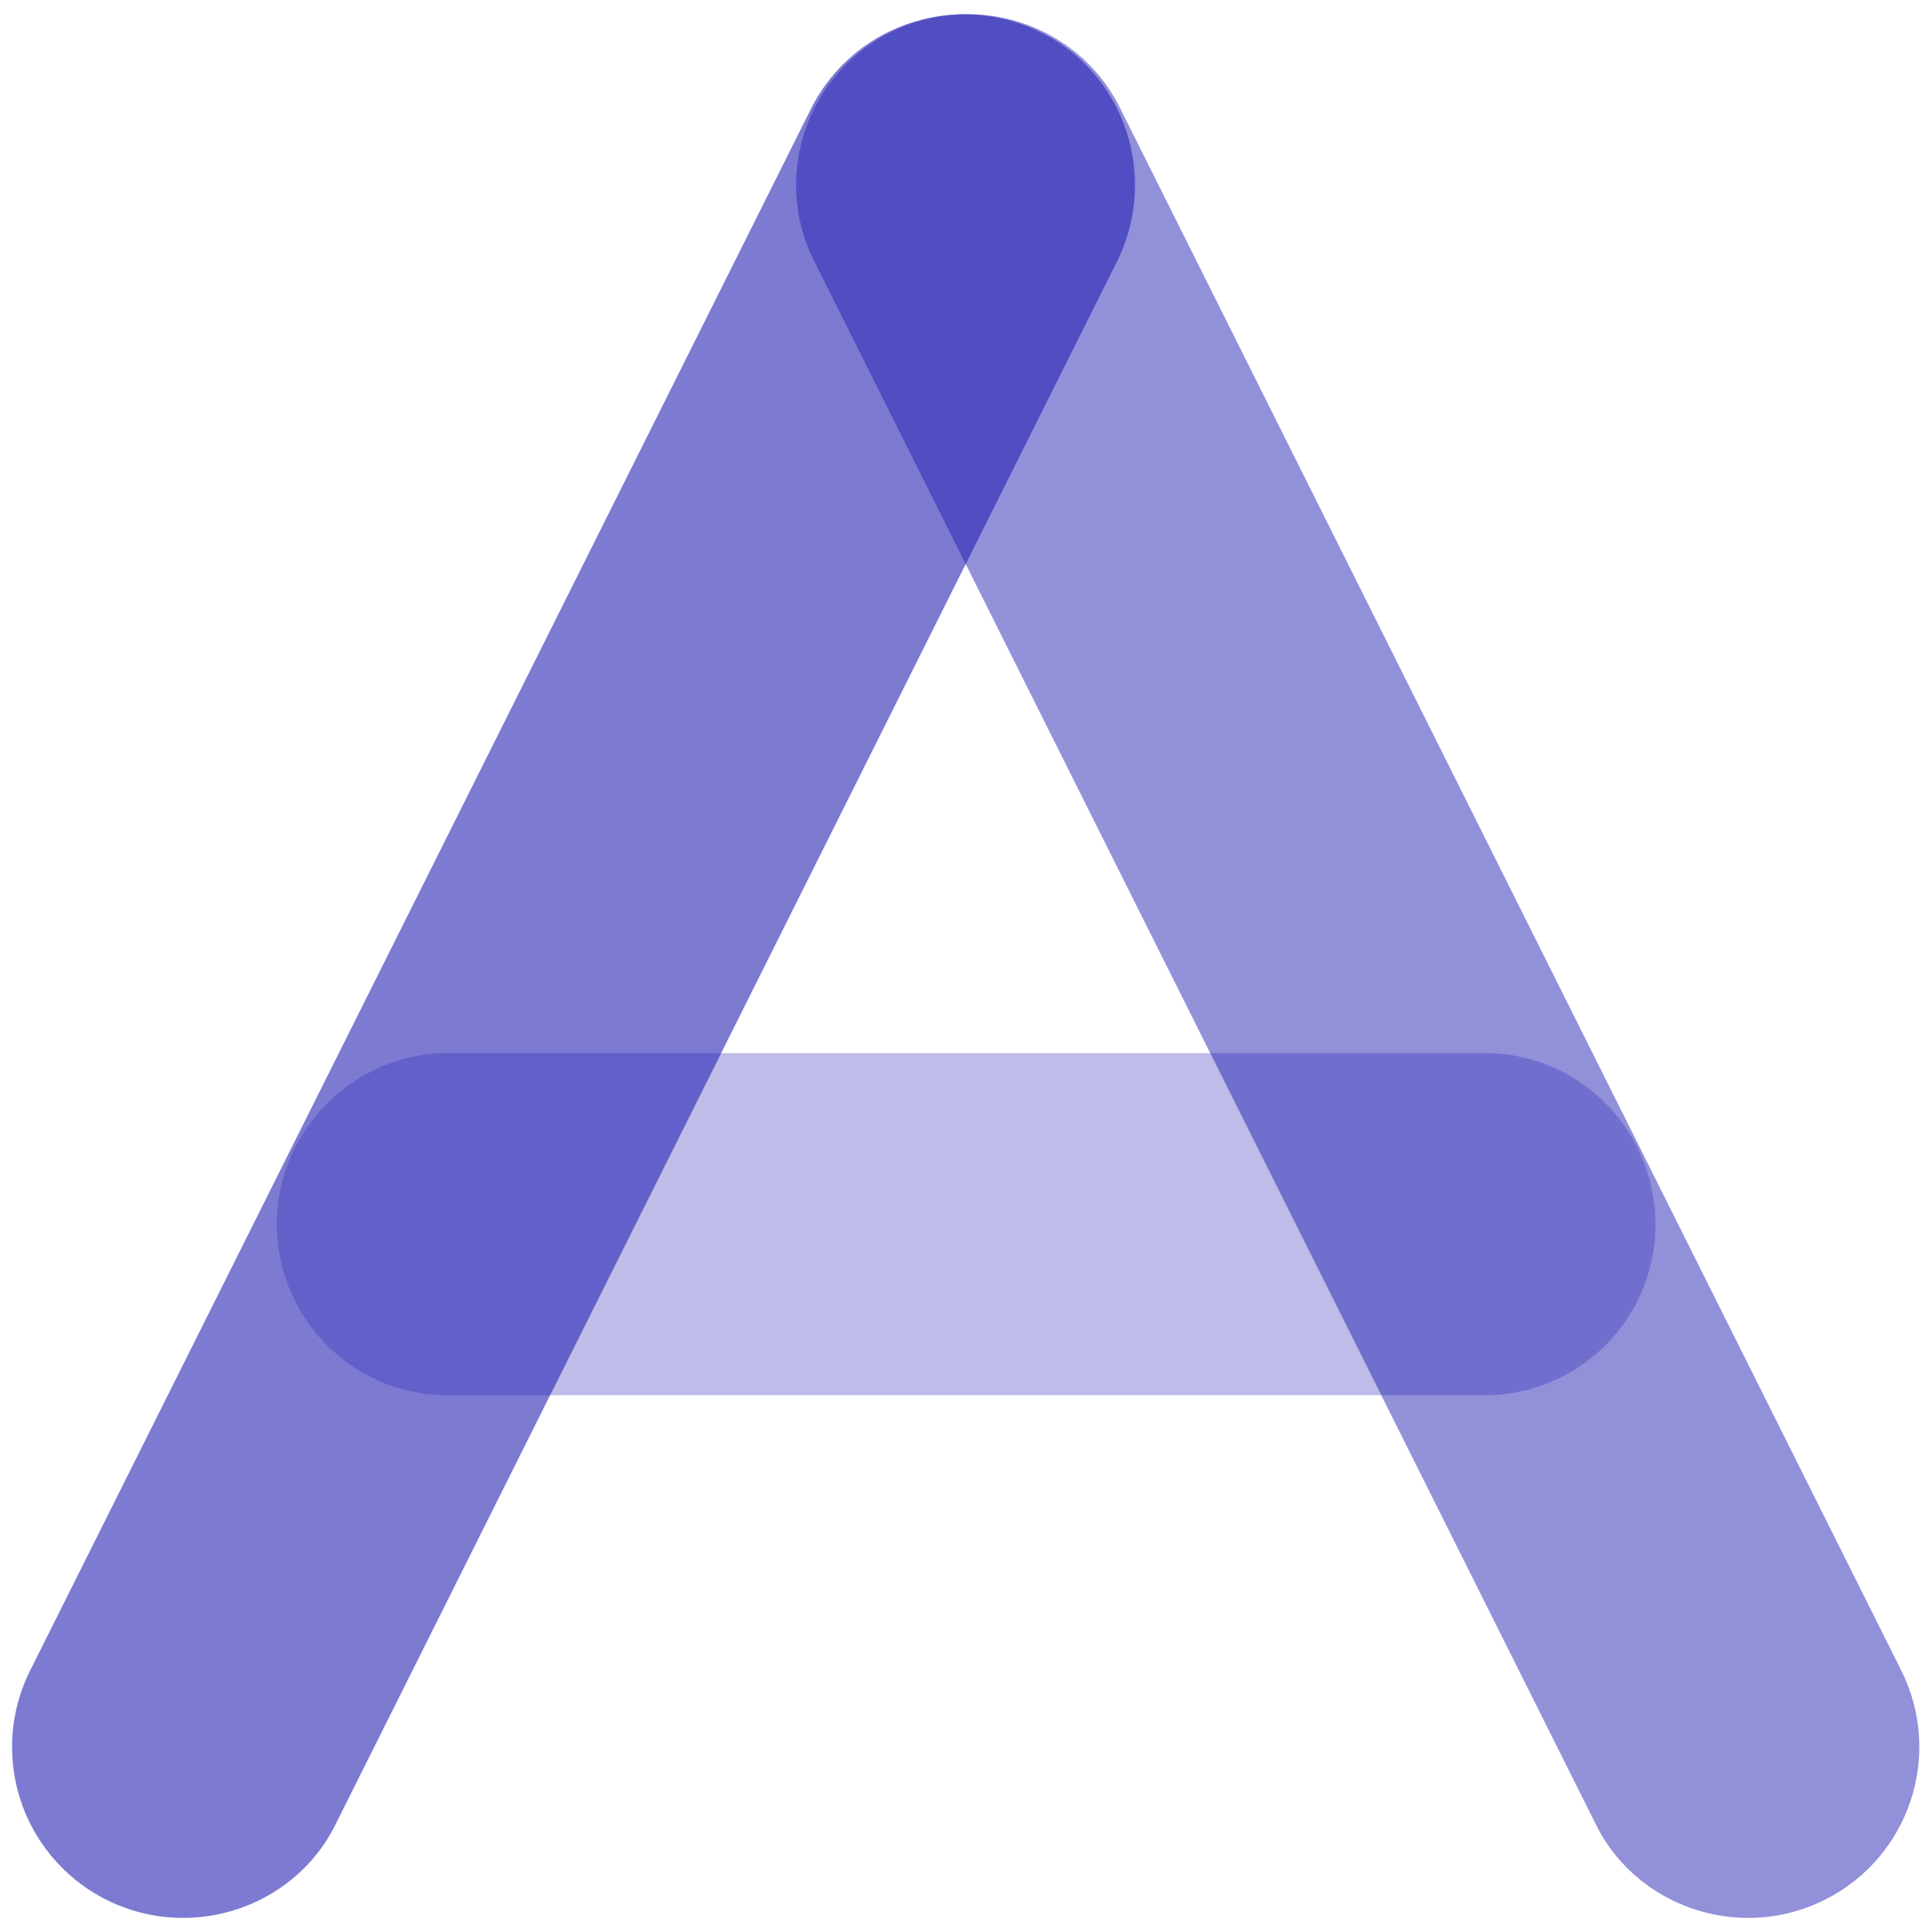 <?xml version="1.0" encoding="utf-8"?>
<!-- Generator: Adobe Illustrator 24.1.2, SVG Export Plug-In . SVG Version: 6.00 Build 0)  -->
<svg version="1.1" id="Calque_1" xmlns="http://www.w3.org/2000/svg" xmlns:xlink="http://www.w3.org/1999/xlink" x="0px" y="0px"
	 viewBox="0 0 96 96" style="enable-background:new 0 0 96 96;" xml:space="preserve">
<style type="text/css">
	.st0{opacity:0.6;}
	.st1{fill:#2622B4;}
	.st2{opacity:0.5;}
	.st3{opacity:0.3;}
</style>
<g id="Group_496" transform="translate(-566.297 -305.297)">
	<g id="Group_262" transform="translate(566.297 305.297)" class="st0">
		<path id="Path_299" class="st1" d="M9.1,95.3c-4.7,0-8.5-3.8-8.5-8.5c0-1.3,0.3-2.6,0.9-3.8L40.4,5.2c2.2-4.1,7.3-5.7,11.5-3.5
			c4,2.1,5.6,7,3.7,11.1L16.7,90.6C15.3,93.5,12.3,95.3,9.1,95.3z"/>
	</g>
	<g id="Group_263" transform="translate(575.768 305.297)" class="st2">
		<path id="Path_300" class="st1" d="M77.4,95.3c-3.2,0-6.2-1.8-7.6-4.7L30.9,12.8c-2-4.2-0.2-9.3,4.1-11.3c4.1-1.9,9-0.3,11.1,3.7
			L85,83c2.1,4.2,0.4,9.3-3.8,11.4C80,95,78.7,95.3,77.4,95.3L77.4,95.3z"/>
	</g>
	<g id="Group_264" transform="translate(569.454 317.925)" class="st3">
		<path id="Path_301" class="st1" d="M70.8,56.7H18.9c-4.7-0.1-8.4-4-8.3-8.7c0.1-4.5,3.8-8.2,8.3-8.3h51.9c4.7,0.1,8.4,4,8.3,8.7
			C79,53,75.3,56.6,70.8,56.7z"/>
	</g>
</g>
</svg>
